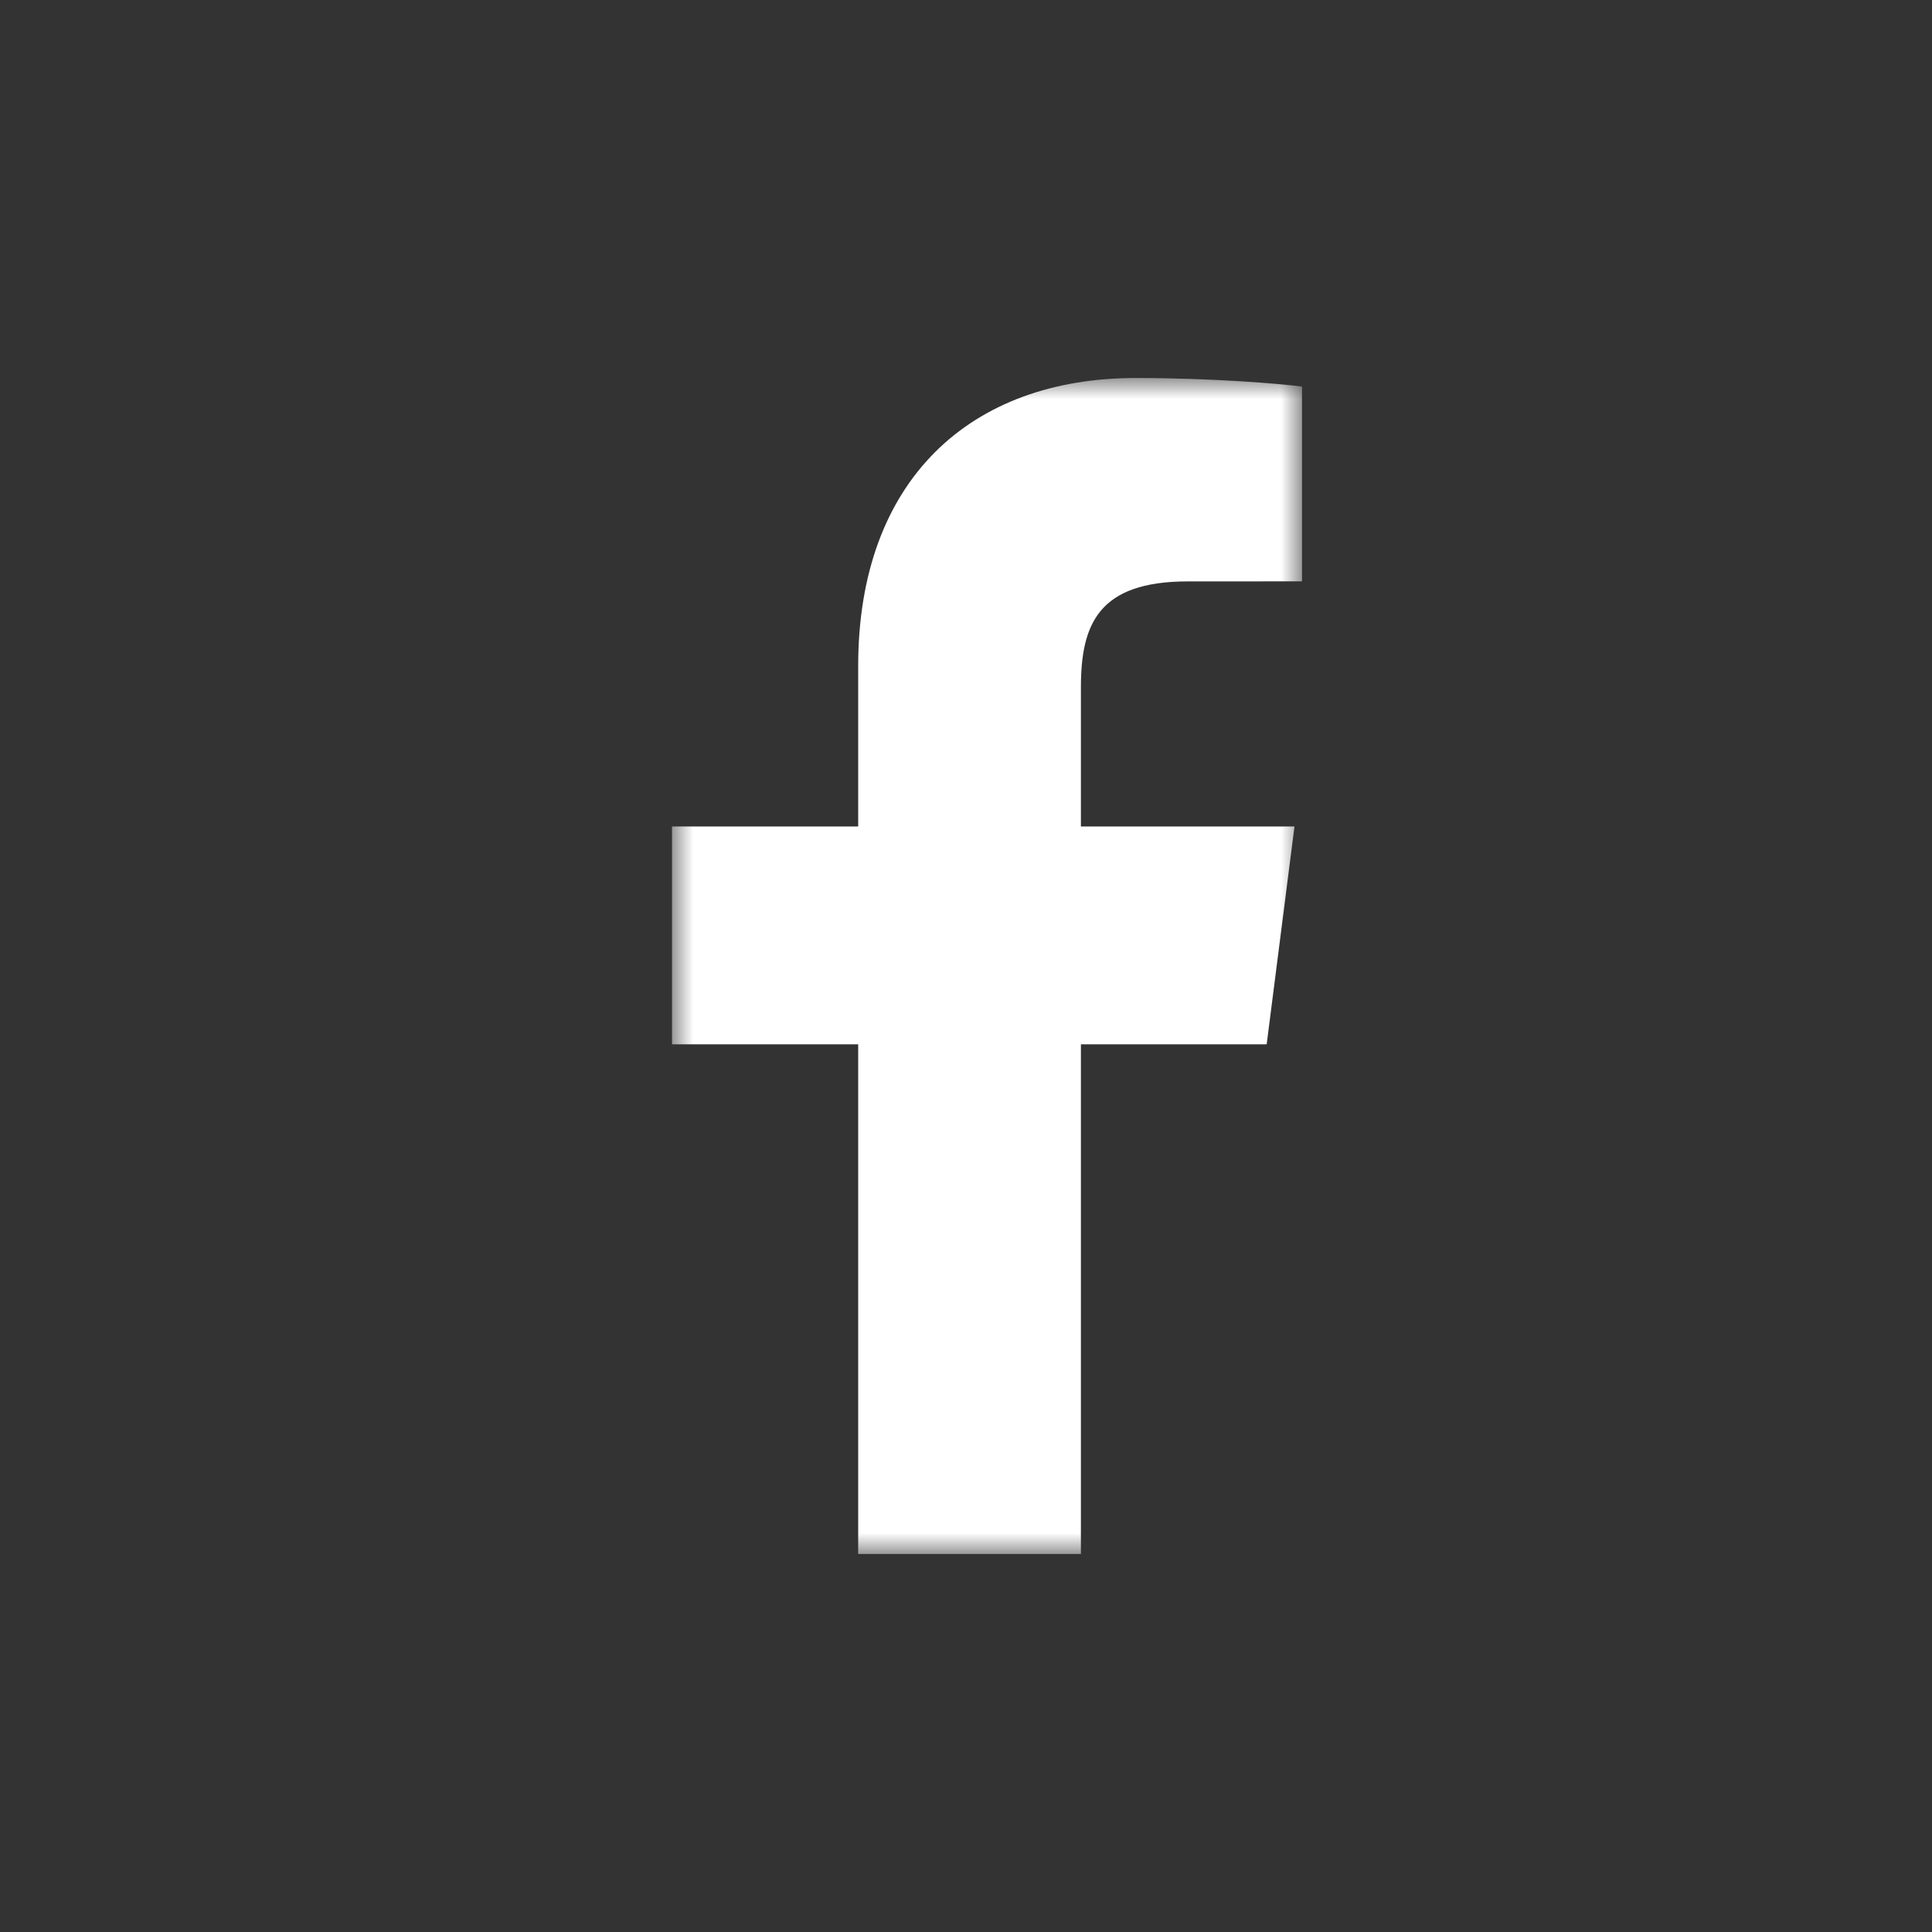 <?xml version="1.0" encoding="UTF-8"?>
<svg width="46px" height="46px" viewBox="0 0 46 46" version="1.1" xmlns="http://www.w3.org/2000/svg"
     xmlns:xlink="http://www.w3.org/1999/xlink">
    <rect x="0" y="0" width="46" height="46" fill="#333333" stroke="none"/>
    <!-- Generator: Sketch 51.2 (57519) - http://www.bohemiancoding.com/sketch -->
    <title>Rectangle 6</title>
    <desc>Created with Sketch.</desc>
    <defs>
        <polygon id="path-1" points="0 0 15 0 15 28 0 28"></polygon>
    </defs>
    <g id="Segment" stroke="none" stroke-width="1" fill="none" fill-rule="evenodd">
        <g id="Group-3" transform="translate(16, 9)">
            <mask id="mask-2" fill="white">
                <use xlink:href="#path-1"></use>
            </mask>
            <g id="Clip-2"></g>
            <path d="M14.159,15.864 L14.821,10.678 L9.736,10.678 L9.736,7.368 C9.736,5.867 10.149,4.843 12.282,4.843 L15,4.842 L15,0.204 C14.529,0.141 12.916,0 11.038,0 C7.118,0 4.433,2.416 4.433,6.855 L4.433,10.678 L0,10.678 L0,15.864 L4.433,15.864 L4.433,28 L9.736,28 L9.736,15.864 L14.159,15.864 Z"
                  id="Fill-1" fill="#FFFFFF" mask="url(#mask-2)"></path>
        </g>
    </g>
</svg>
